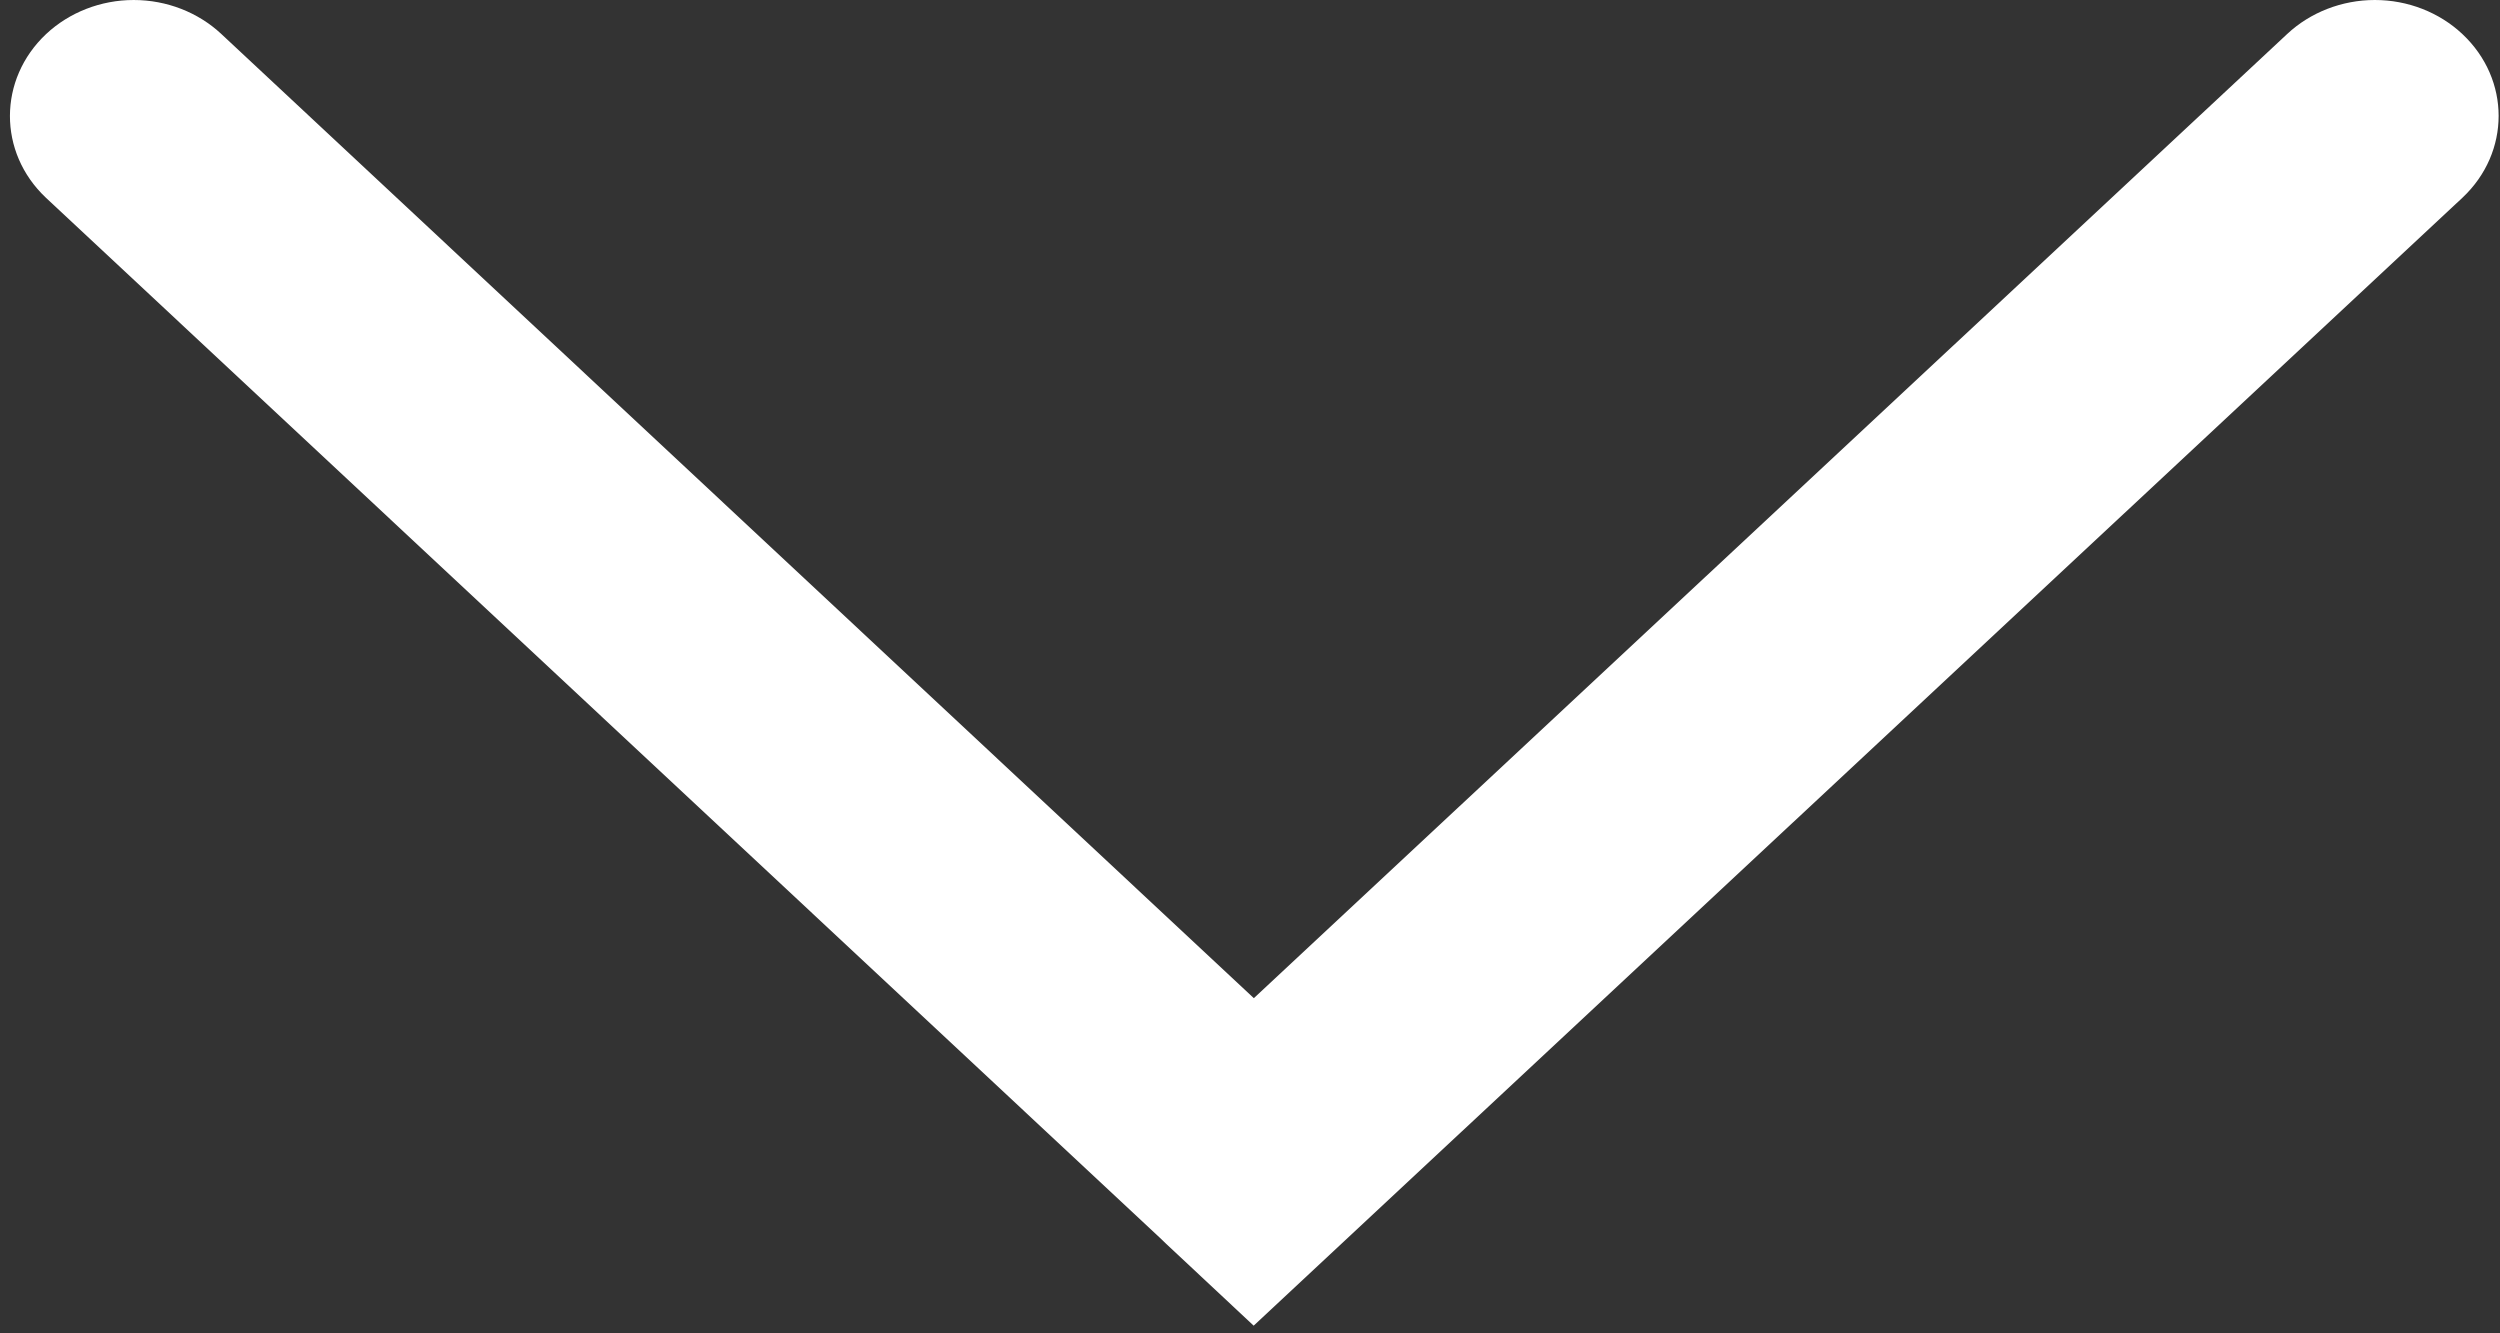 ﻿<?xml version="1.0" encoding="utf-8"?>
<svg version="1.1" xmlns:xlink="http://www.w3.org/1999/xlink" width="15px" height="8px" xmlns="http://www.w3.org/2000/svg">
  <rect width="100%" height="100%" fill="#333333" stroke="none"/>
  <g transform="matrix(1 0 0 1 -890 -437 )">
    <path d="M 6.996 7.462  L 7.522 7.954  L 14.775 1.186  C 15.064 0.914  15.064 0.477  14.775 0.205  C 14.636 0.074  14.447 0  14.249 0  C 14.052 0  13.862 0.074  13.723 0.204  L 7.523 5.989  L 1.328 0.204  C 1.189 0.074  1 3.449842321619675E-05  0.802 3.449842321619675E-05  C 0.605 3.449842321619675E-05  0.416 0.074  0.277 0.204  C -0.012 0.476  -0.013 0.914  0.275 1.186  L 6.967 7.434  L 6.996 7.462  Z " fill-rule="nonzero" fill="#ffffff" stroke="none" transform="matrix(1 0 0 1 890 437 )" />
  </g>
</svg>